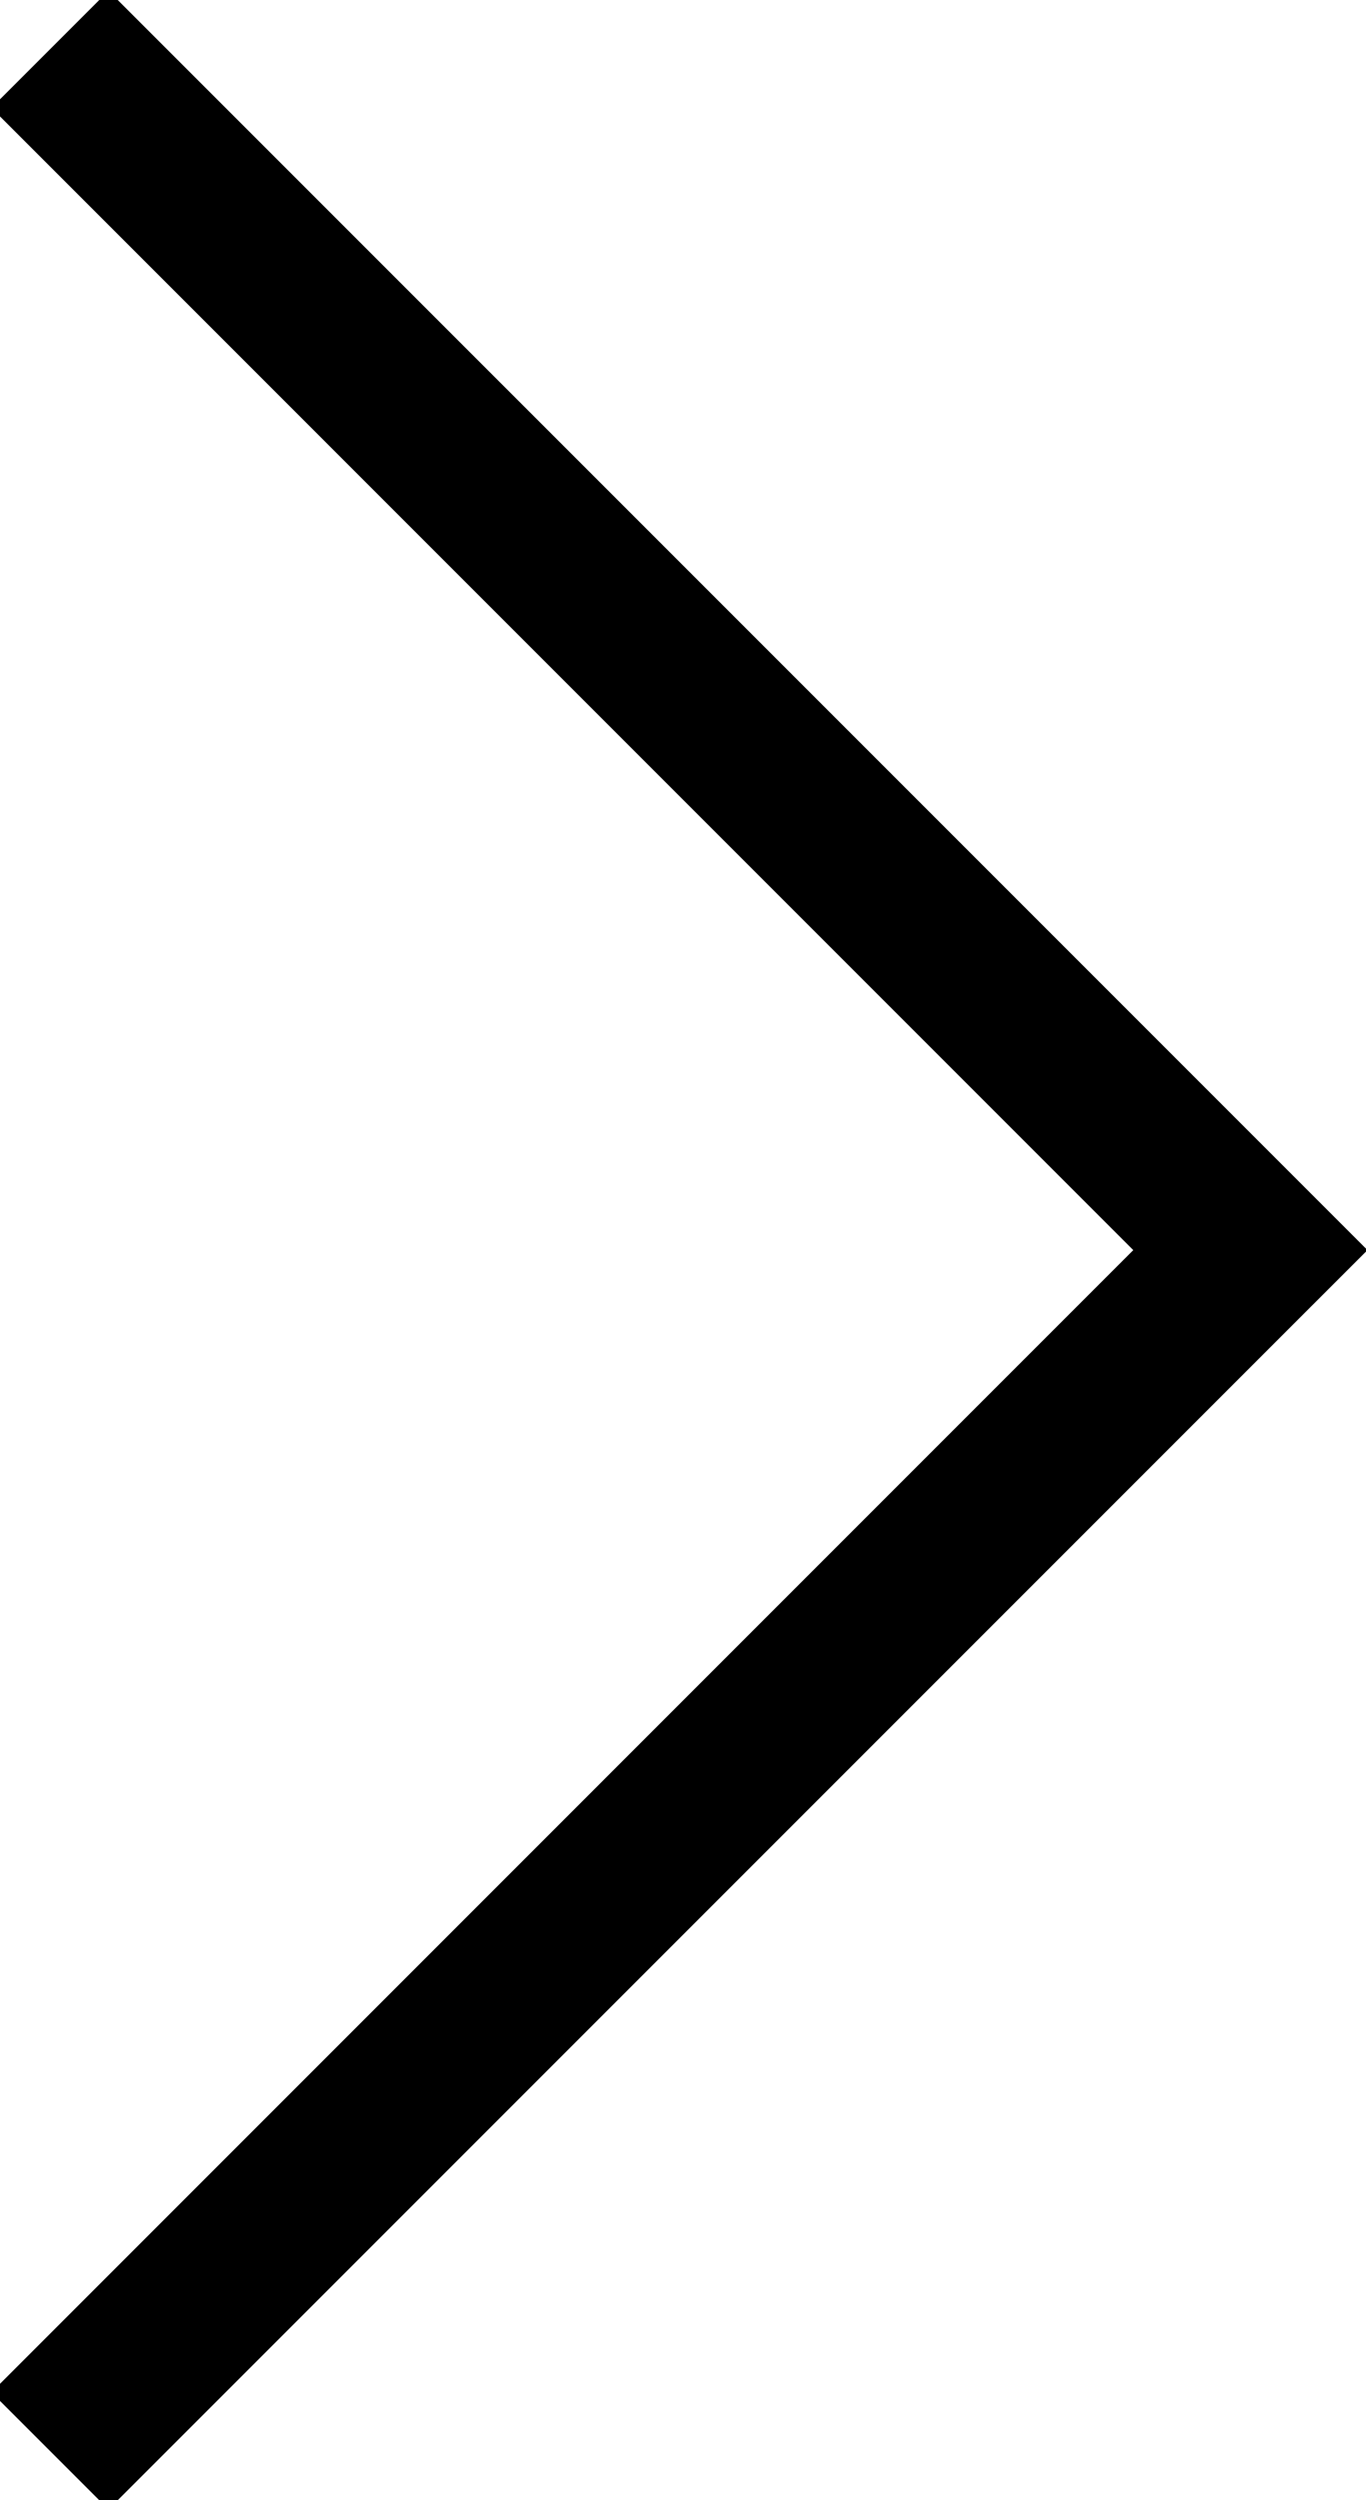 <?xml version="1.0" encoding="UTF-8"?>
<svg height="60.828px" width="33.243px" viewBox="14 0 33 33.243" version="1.1" xmlns="http://www.w3.org/2000/svg" xmlns:xlink="http://www.w3.org/1999/xlink">
    <title>icons/arrow down</title>
    <g id="Design-" stroke="none" stroke-width="1" fill="none" fill-rule="evenodd">
        <polygon id="icons/arrow-down" fill="black" fill-rule="nonzero" points="58 0 60.828 2.828 30.414 33.243 29 31.828 0 2.828 2.828 0 30.414 27.585" transform="rotate(-90 30.414 16.621)"></polygon>
    </g>
</svg>
